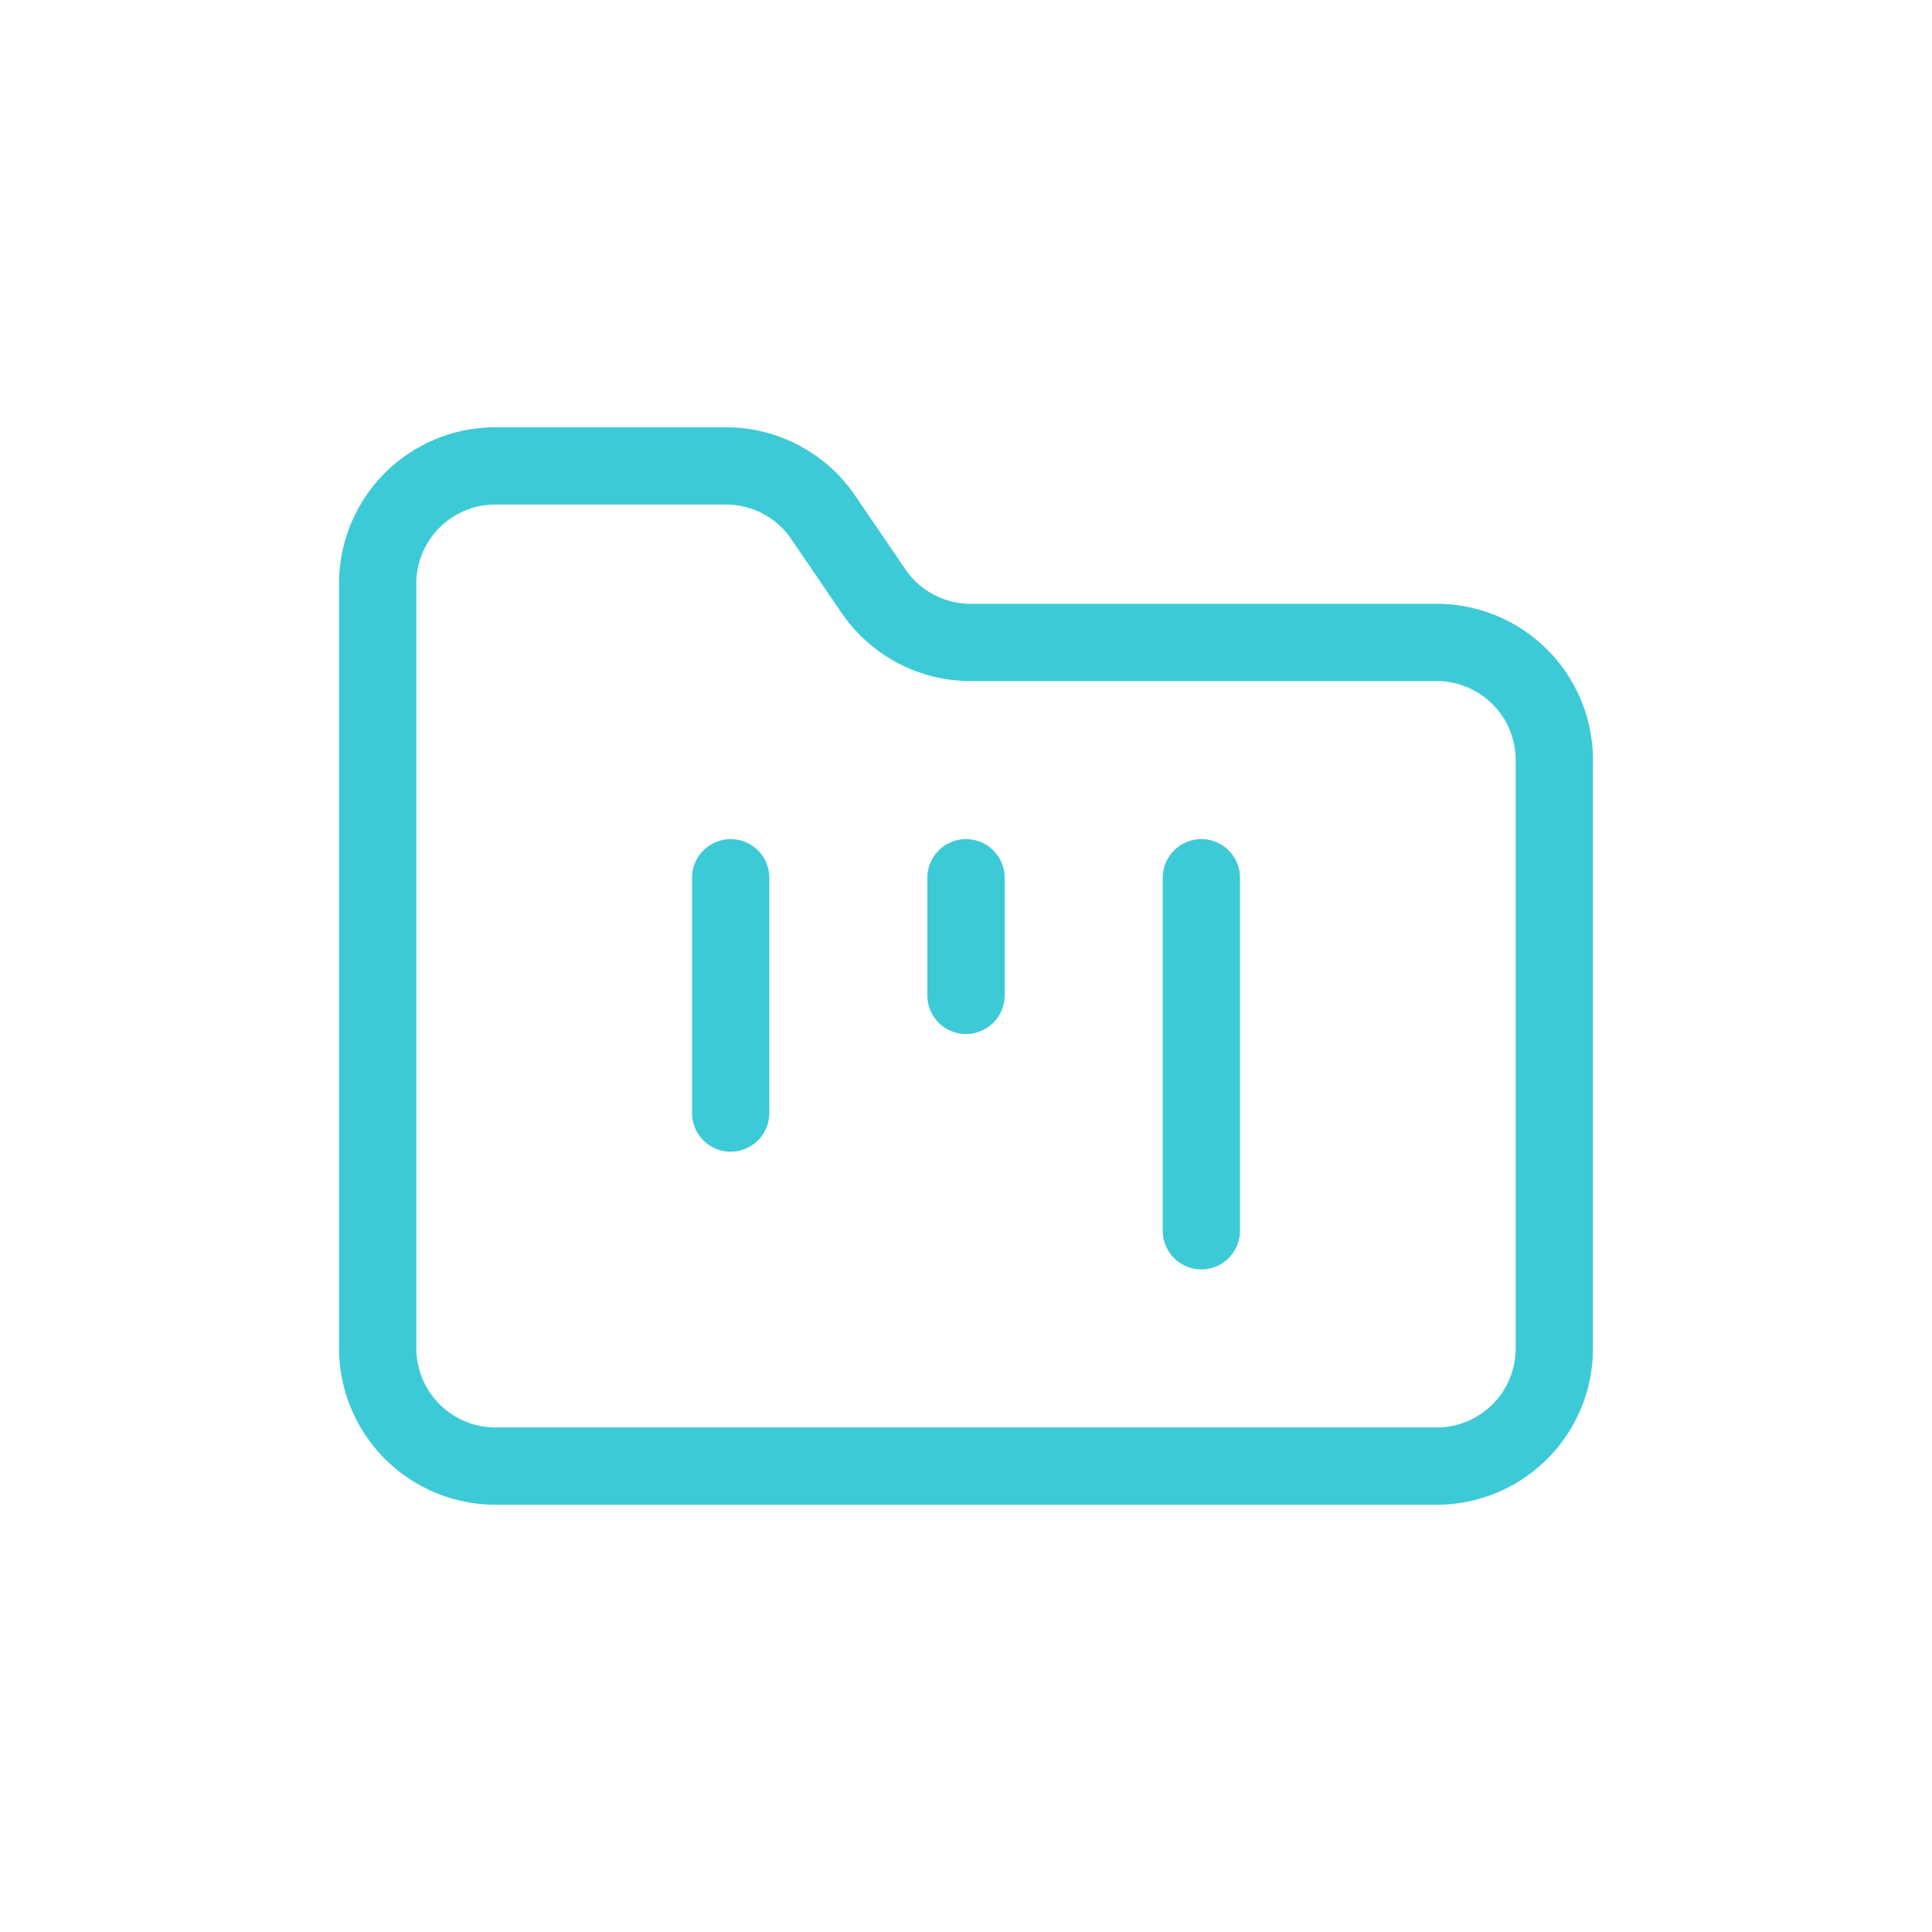 <?xml version="1.0" encoding="UTF-8"?> <svg xmlns="http://www.w3.org/2000/svg" xmlns:xlink="http://www.w3.org/1999/xlink" width="50" height="50" viewBox="0 0 50 50"><defs><clipPath id="clip-Icon-home-service-gestion"><rect width="50" height="50"></rect></clipPath></defs><g id="Icon-home-service-gestion" clip-path="url(#clip-Icon-home-service-gestion)"><g id="Groupe_8415" data-name="Groupe 8415" transform="translate(7.774 9.058)"><path id="Tracé_9641" data-name="Tracé 9641" d="M5.045,28.885H29.407a3.045,3.045,0,0,0,3.045-3.045V10.613a3.045,3.045,0,0,0-3.045-3.045H17.333A3.045,3.045,0,0,1,14.805,6.2L13.557,4.37A3.045,3.045,0,0,0,11.029,3H5.045A3.045,3.045,0,0,0,2,6.045V25.839A3.054,3.054,0,0,0,5.045,28.885Z" transform="translate(0 0)" fill="none" stroke="#3dcad7" stroke-linecap="round" stroke-linejoin="round" stroke-width="2"></path><path id="Tracé_9642" data-name="Tracé 9642" d="M8,10v6.09" transform="translate(3.136 3.658)" fill="none" stroke="#3dcad7" stroke-linecap="round" stroke-linejoin="round" stroke-width="2"></path><path id="Tracé_9643" data-name="Tracé 9643" d="M12,10v3.045" transform="translate(5.226 3.658)" fill="none" stroke="#3dcad7" stroke-linecap="round" stroke-linejoin="round" stroke-width="2"></path><path id="Tracé_9644" data-name="Tracé 9644" d="M16,10v9.136" transform="translate(7.317 3.658)" fill="none" stroke="#3dcad7" stroke-linecap="round" stroke-linejoin="round" stroke-width="2"></path></g></g></svg> 